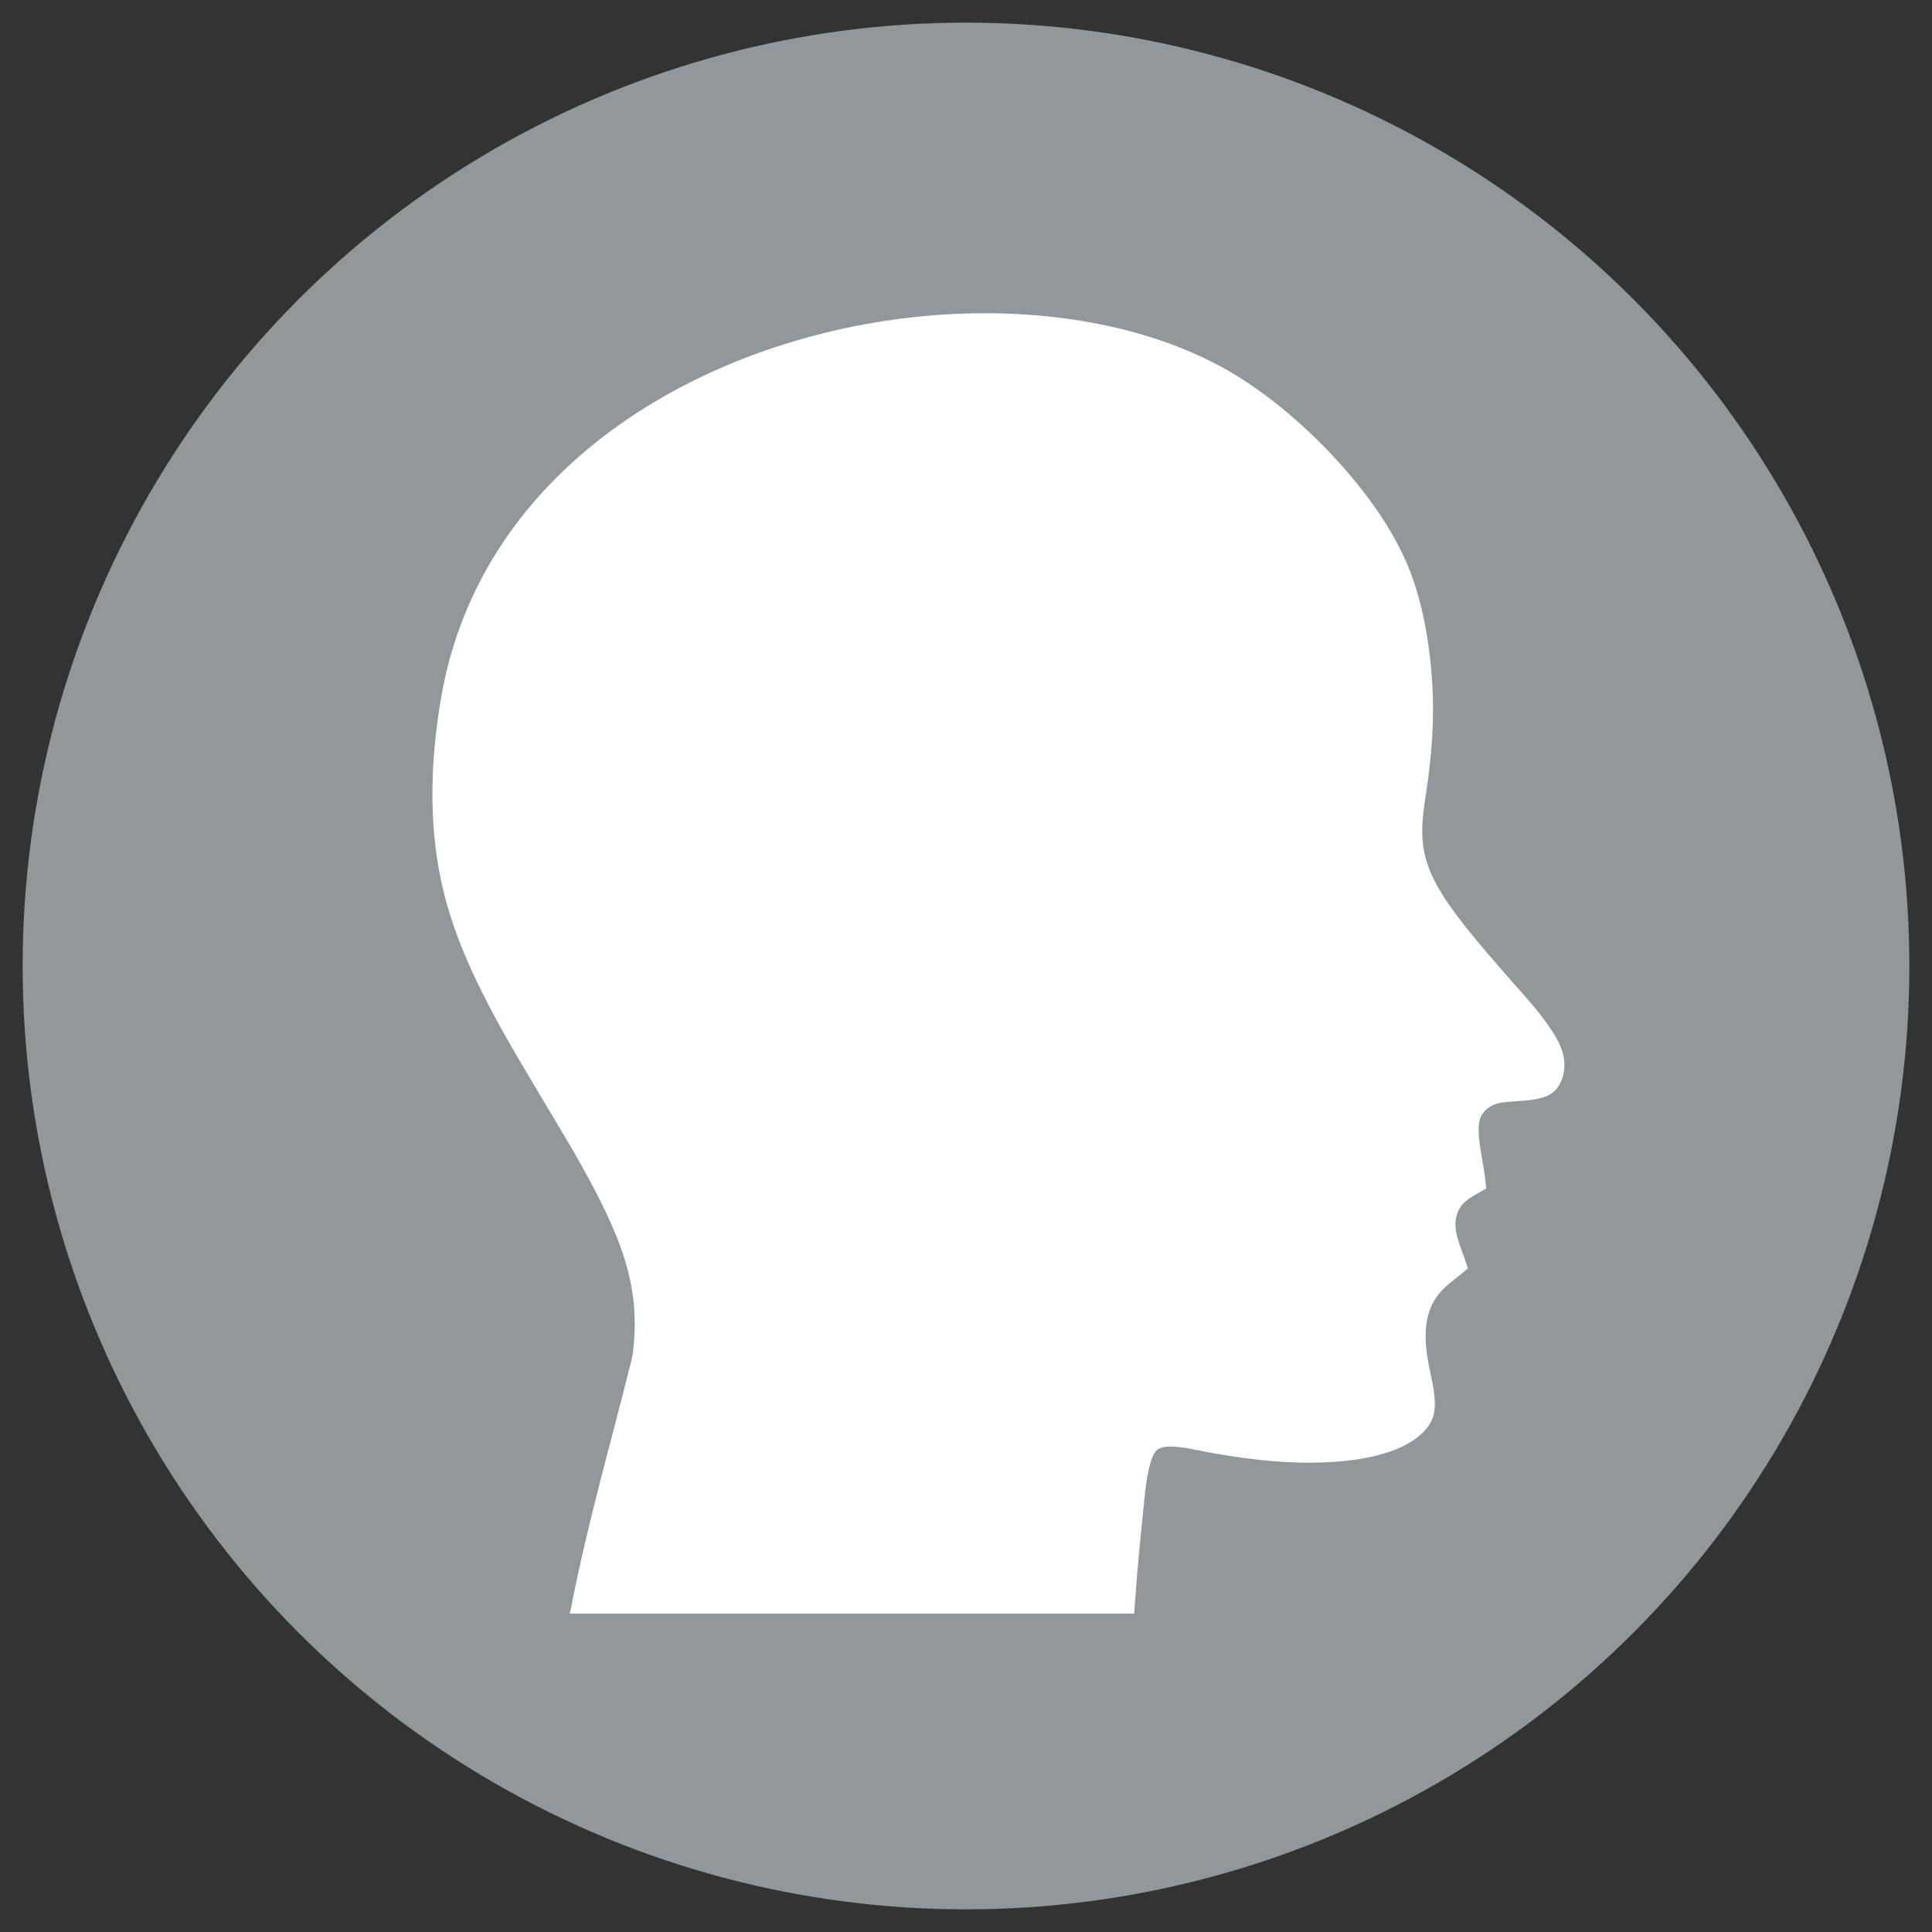 <?xml version="1.0" encoding="UTF-8"?>
<svg id="a" data-name="Layer 1" xmlns="http://www.w3.org/2000/svg" width="512" height="512" viewBox="0 0 512 512">
  <rect x="0" y="0" width="512" height="512" fill="#333333" stroke="none"/>
  <circle cx="256" cy="256" r="250" fill="#929799"/>
  <path d="M163.512,375.408c1.002-3.814,2.004-7.613,2.947-11.442.419-1.705,1.077-3.948,1.286-5.684.598-5.085.658-10.036-.06-15.121-.823-5.878-2.603-11.517-4.921-16.976-5.055-11.951-12.429-23.871-19.07-35.014l-4.547-7.643c-4.502-7.568-8.854-15.226-12.669-23.168-3.694-7.688-6.865-15.66-8.899-23.961-1.974-8.047-2.887-16.333-2.976-24.604-.105-9.213.808-18.457,2.408-27.521,2.617-14.748,8.181-28.538,16.572-40.951,16.393-24.23,41.908-40.909,69.235-50.435,26.907-9.378,57.553-12.519,85.688-7.523,14.927,2.647,29.899,7.777,42.521,16.318,9.677,6.551,18.801,14.927,26.384,23.812,6.536,7.658,12.743,16.662,16.348,26.1,1.885,4.951,3.216,10.156,4.143,15.361,1.062,5.953,1.66,12.025,1.825,18.053.12,4.562-.045,9.124-.419,13.671-.284,3.425-.703,6.82-1.197,10.231l-.209,1.406c-.583,4.053-1.226,8.062-.927,12.175.179,2.423.673,4.697,1.481,6.985,1.032,2.917,2.528,5.669,4.203,8.271,2.199,3.395,4.756,6.671,7.299,9.812,2.827,3.47,5.743,6.865,8.69,10.231l1.72,1.959c3.919,4.457,8.81,9.722,11.786,14.837,1.017,1.735,1.885,3.649,2.258,5.639.269,1.466.239,2.946-.075,4.412-.284,1.316-.823,2.588-1.615,3.635l-.284.389-.15.15c-.643.688-1.421,1.226-2.288,1.615-2.363,1.062-5.788,1.256-8.406,1.421-.688.045-1.361.105-2.049.165-1.974.179-3.754.464-5.325,1.735-1.944,1.57-2.363,3.276-2.363,5.729,0,2.677.613,5.833,1.062,8.48.15.927.299,1.87.449,2.797.105.658.194,1.316.269,1.974l.224,2.229-2.004,1.152c-2.812,1.6-4.936,2.782-5.848,6.118-.897,3.246.389,6.521,1.496,9.543.269.718.538,1.436.778,2.169l.718,2.214-1.795,1.496c-.389.314-.778.613-1.167.927-2.498,1.929-4.577,3.62-6.147,6.432-1.256,2.244-1.84,4.741-2.019,7.299-.194,2.707.075,5.504.538,8.166.209,1.182.464,2.363.703,3.545.703,3.395,1.75,8.002.703,11.367-.643,2.079-2.109,3.799-3.769,5.175-2.408,2.004-5.4,3.38-8.376,4.352-3.799,1.241-7.882,1.929-11.861,2.303-4.996.479-10.066.509-15.077.239-4.712-.254-9.438-.808-14.104-1.511-3.605-.538-7.194-1.197-10.769-1.914l-.194-.045c-.987-.194-1.914-.374-2.917-.464-1.9-.194-5.145-.598-6.491,1.137-2.004,2.543-2.737,10.141-3.051,13.267l-.045.494c-.882,8.66-1.765,17.32-2.363,26.01l-.224,3.201h-149.556l.823-4.113c3.216-16.079,7.538-32.202,11.681-48.073l-.011-.03Z" fill="#fff" fill-rule="evenodd"/>
</svg>